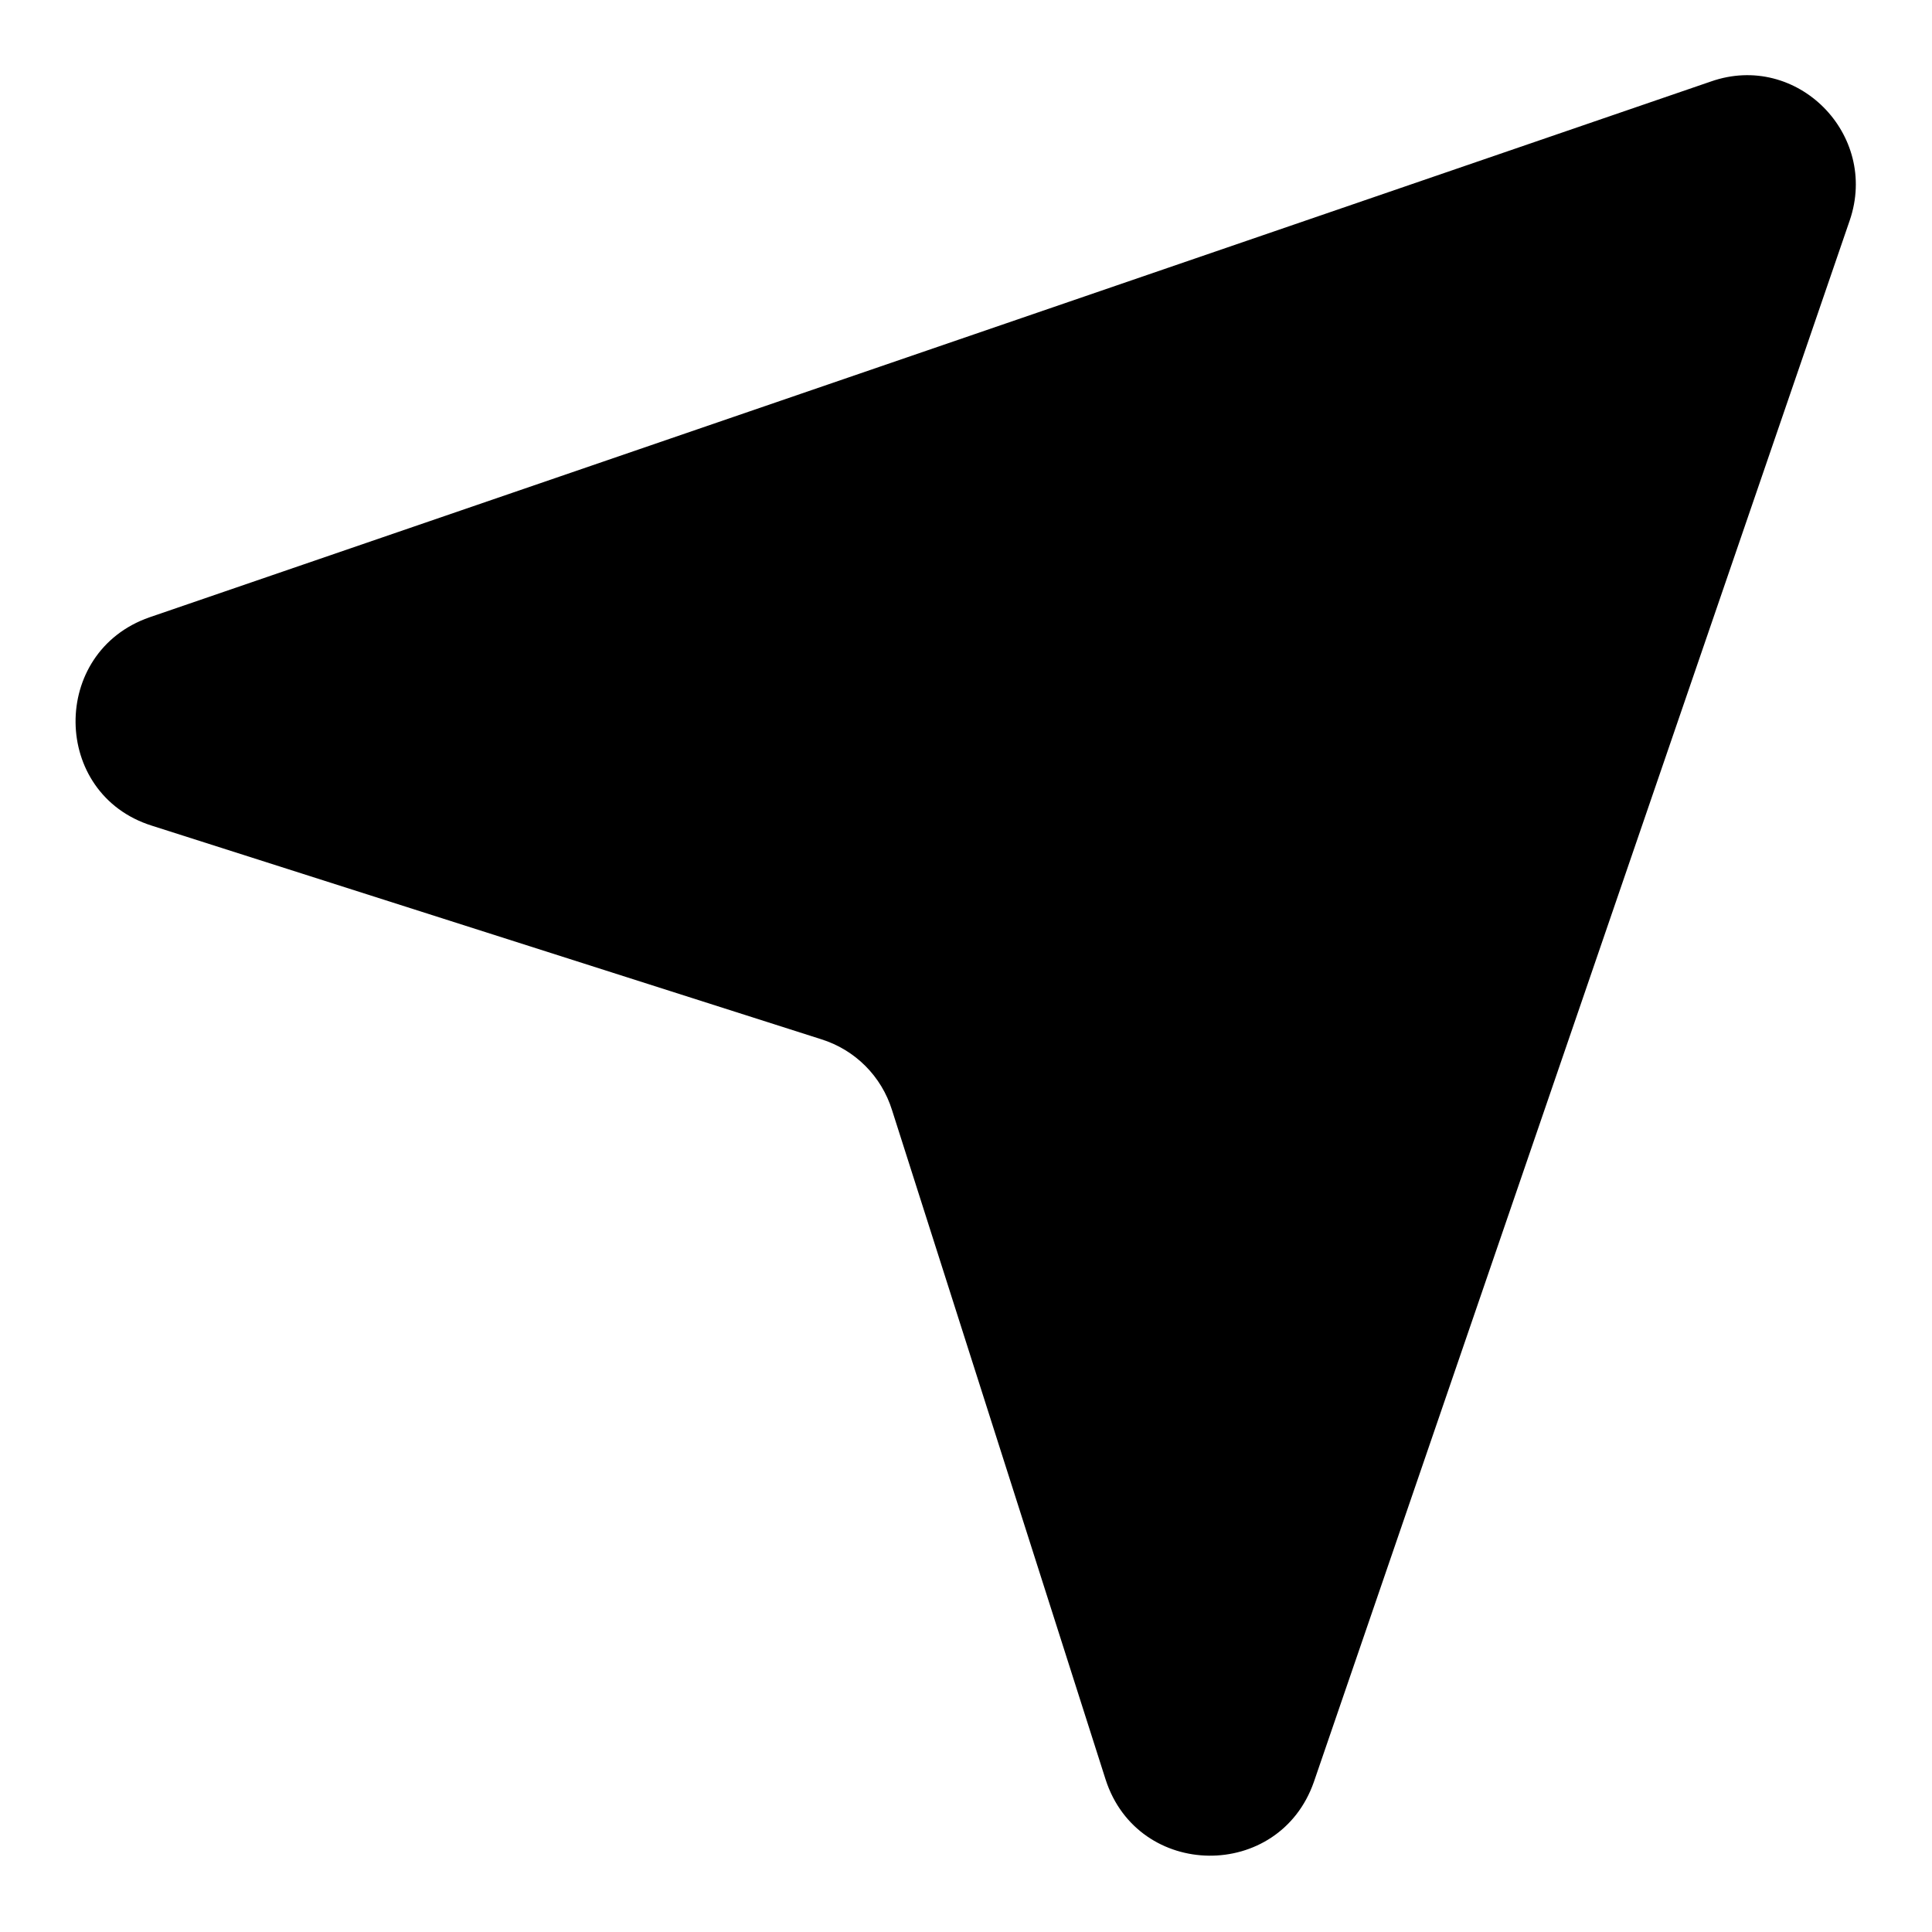 <?xml version="1.0" encoding="utf-8"?>
<!-- Svg Vector Icons : http://www.onlinewebfonts.com/icon -->
<!DOCTYPE svg PUBLIC "-//W3C//DTD SVG 1.1//EN" "http://www.w3.org/Graphics/SVG/1.1/DTD/svg11.dtd">
<svg version="1.1" xmlns="http://www.w3.org/2000/svg" xmlns:xlink="http://www.w3.org/1999/xlink" x="0px" y="0px" viewBox="0 0 256 256" enable-background="new 0 0 256 256" xml:space="preserve">
<g><g><g><path fill="#000000" d="M20.1,109.4l88.7,28.3c4.5,1.4,8,4.9,9.4,9.4l28.3,88.7c4.3,13.3,23,13.5,27.6,0.3l71-206.9c3.9-11.4-7-22.4-18.4-18.4l-206.9,71C6.6,86.4,6.8,105.2,20.1,109.4z"/></g><g></g><g></g><g></g><g></g><g></g><g></g><g></g><g></g><g></g><g></g><g></g><g></g><g></g><g></g><g></g></g></g>
</svg>